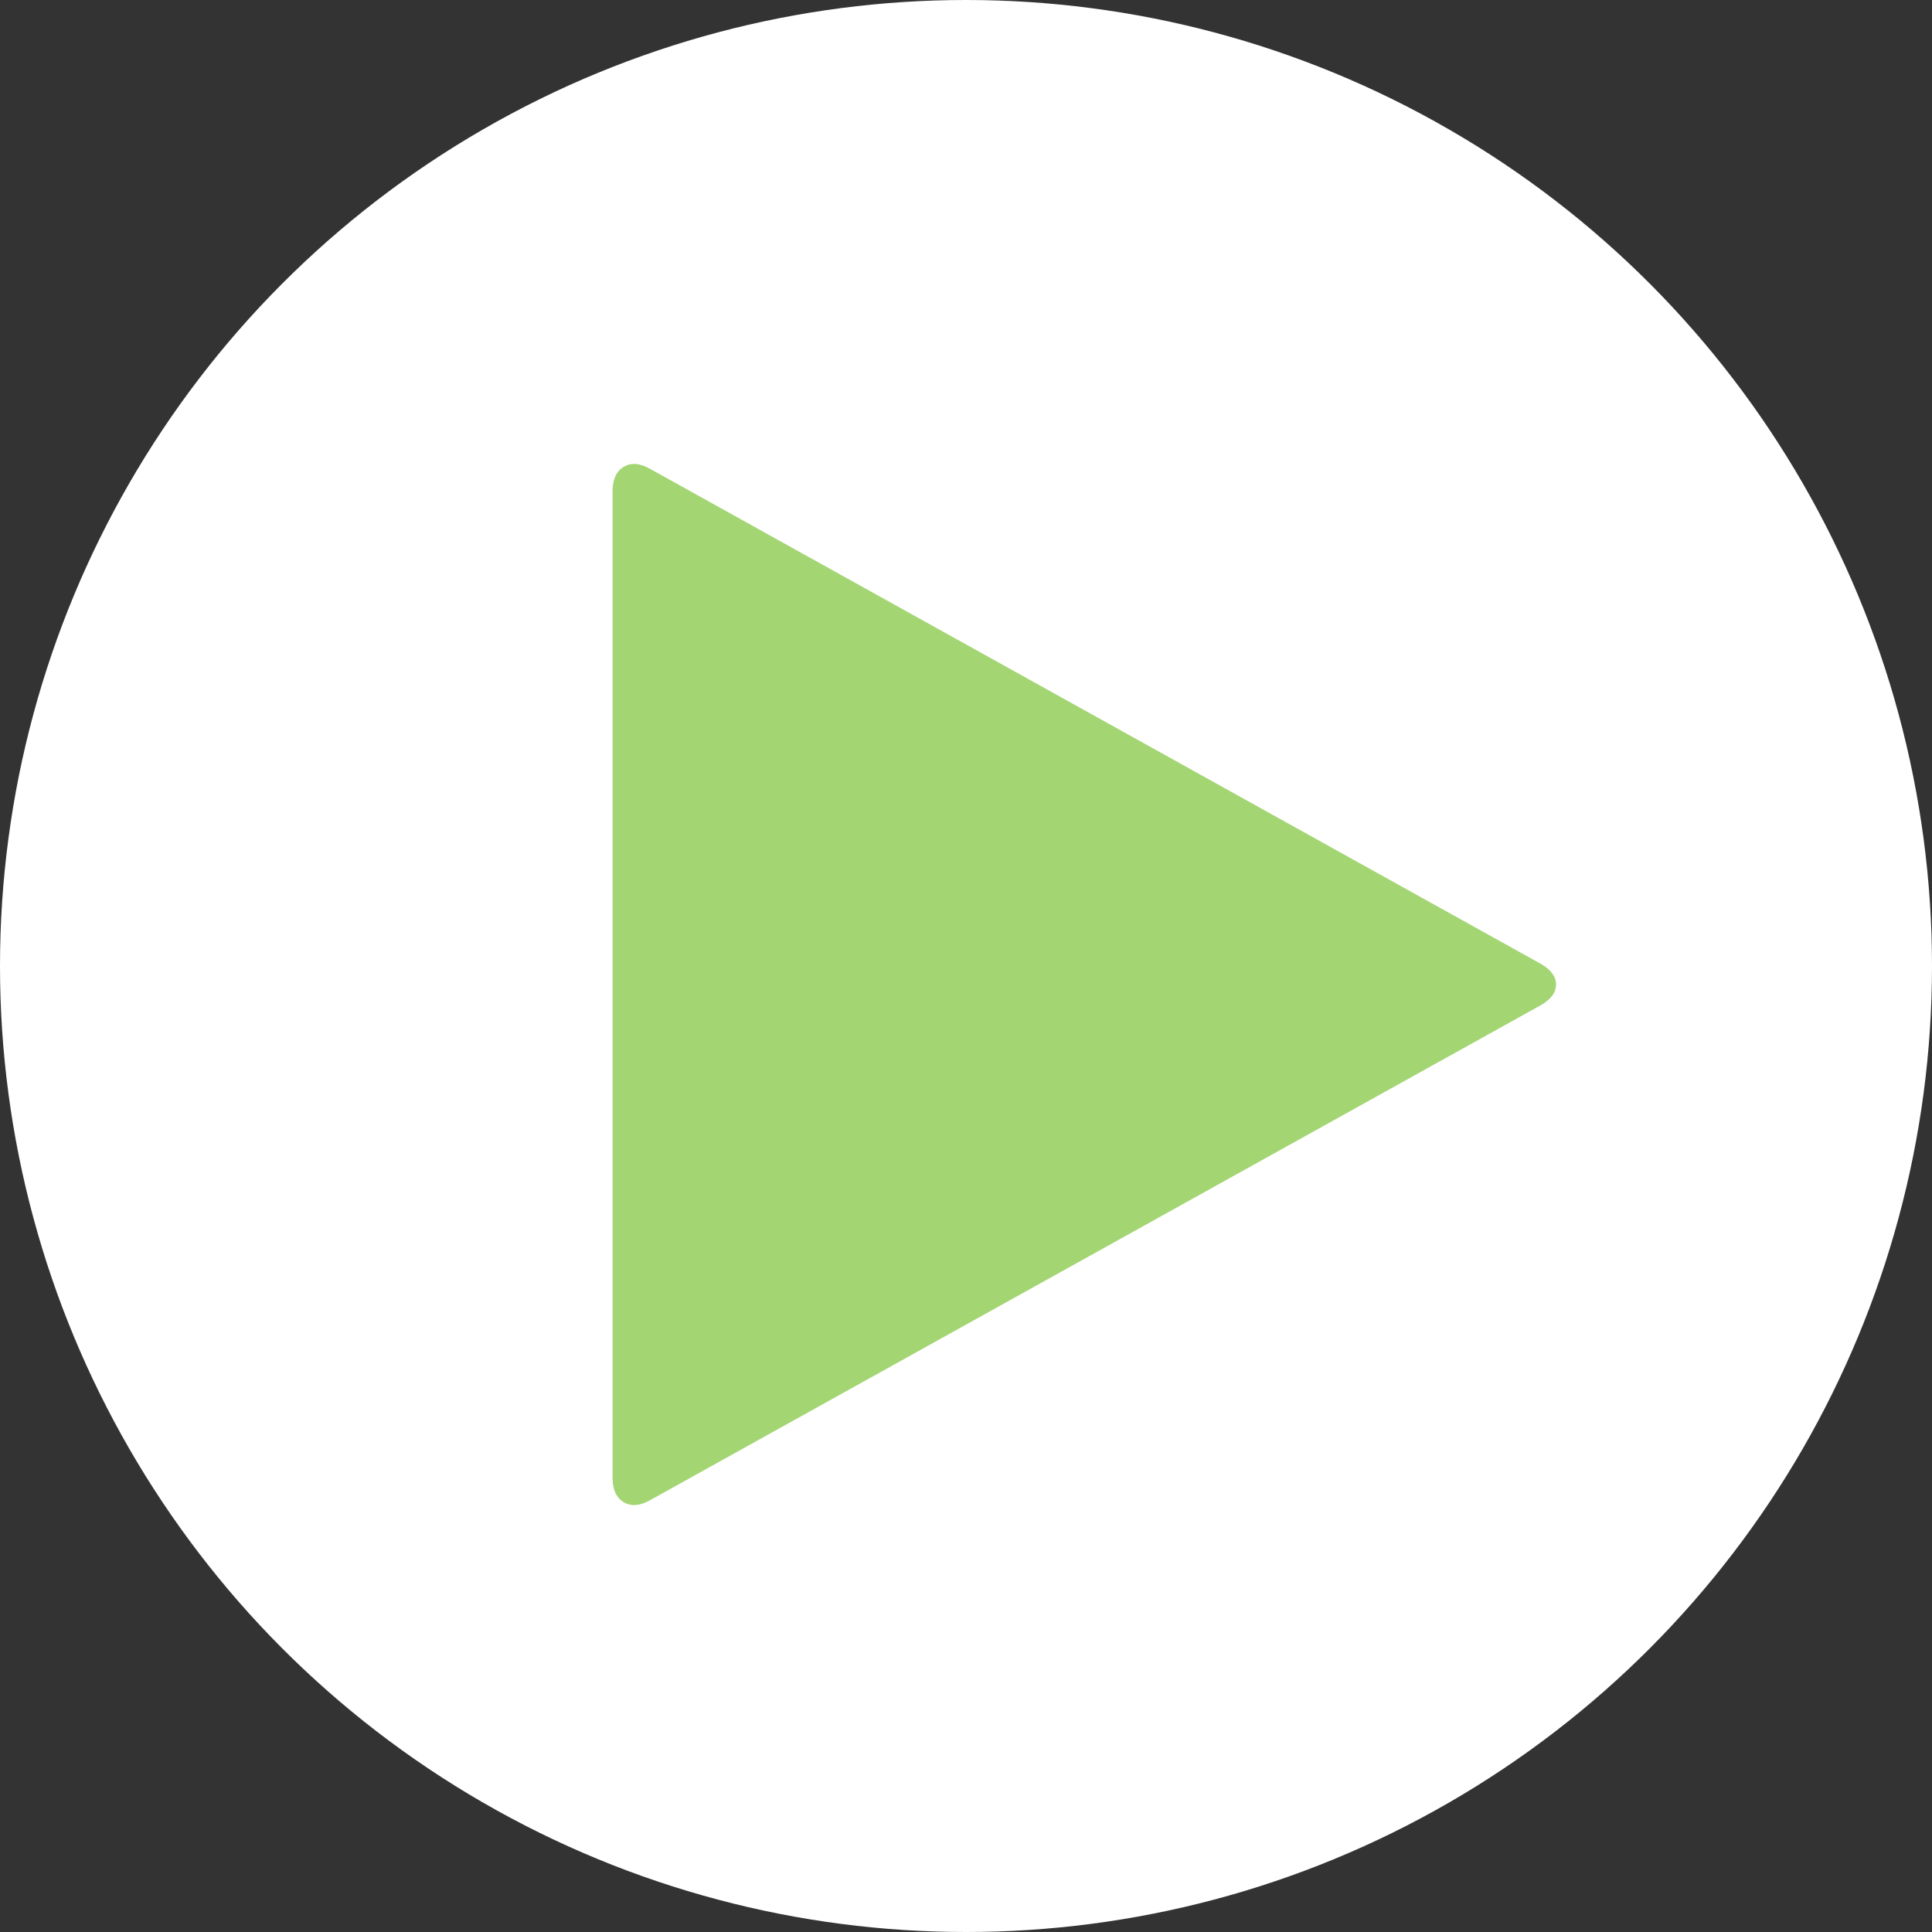 <?xml version="1.0" encoding="UTF-8" standalone="no"?>
<svg width="64px" height="64px" viewBox="0 0 64 64" version="1.1" xmlns="http://www.w3.org/2000/svg" xmlns:xlink="http://www.w3.org/1999/xlink">
    <rect x="0" y="0" width="64" height="64" fill="#333333" stroke="none"/>
    <!-- Generator: Sketch 42 (36781) - http://www.bohemiancoding.com/sketch -->
    <title>play-button</title>
    <desc>Created with Sketch.</desc>
    <defs></defs>
    <g id="Symbols" stroke="none" stroke-width="1" fill="none" fill-rule="evenodd">
        <g id="video-thumbnail" transform="translate(-158, -77)">
            <g id="play-button" transform="translate(158, 77)" alt="Play Button">
                <circle id="Oval" fill="#FFFFFF" cx="32" cy="32" r="32"></circle>
                <path d="M51.035,33.302 L21.537,49.695 C21.196,49.887 20.904,49.909 20.659,49.761 C20.415,49.613 20.293,49.347 20.293,48.962 L20.293,16.265 C20.293,15.88 20.415,15.613 20.659,15.465 C20.904,15.317 21.196,15.339 21.537,15.532 L51.035,31.925 C51.375,32.117 51.546,32.347 51.546,32.613 C51.546,32.88 51.375,33.109 51.035,33.302 Z" id="" fill="#8DCB51" opacity="0.799"></path>
            </g>
        </g>
    </g>
</svg>
